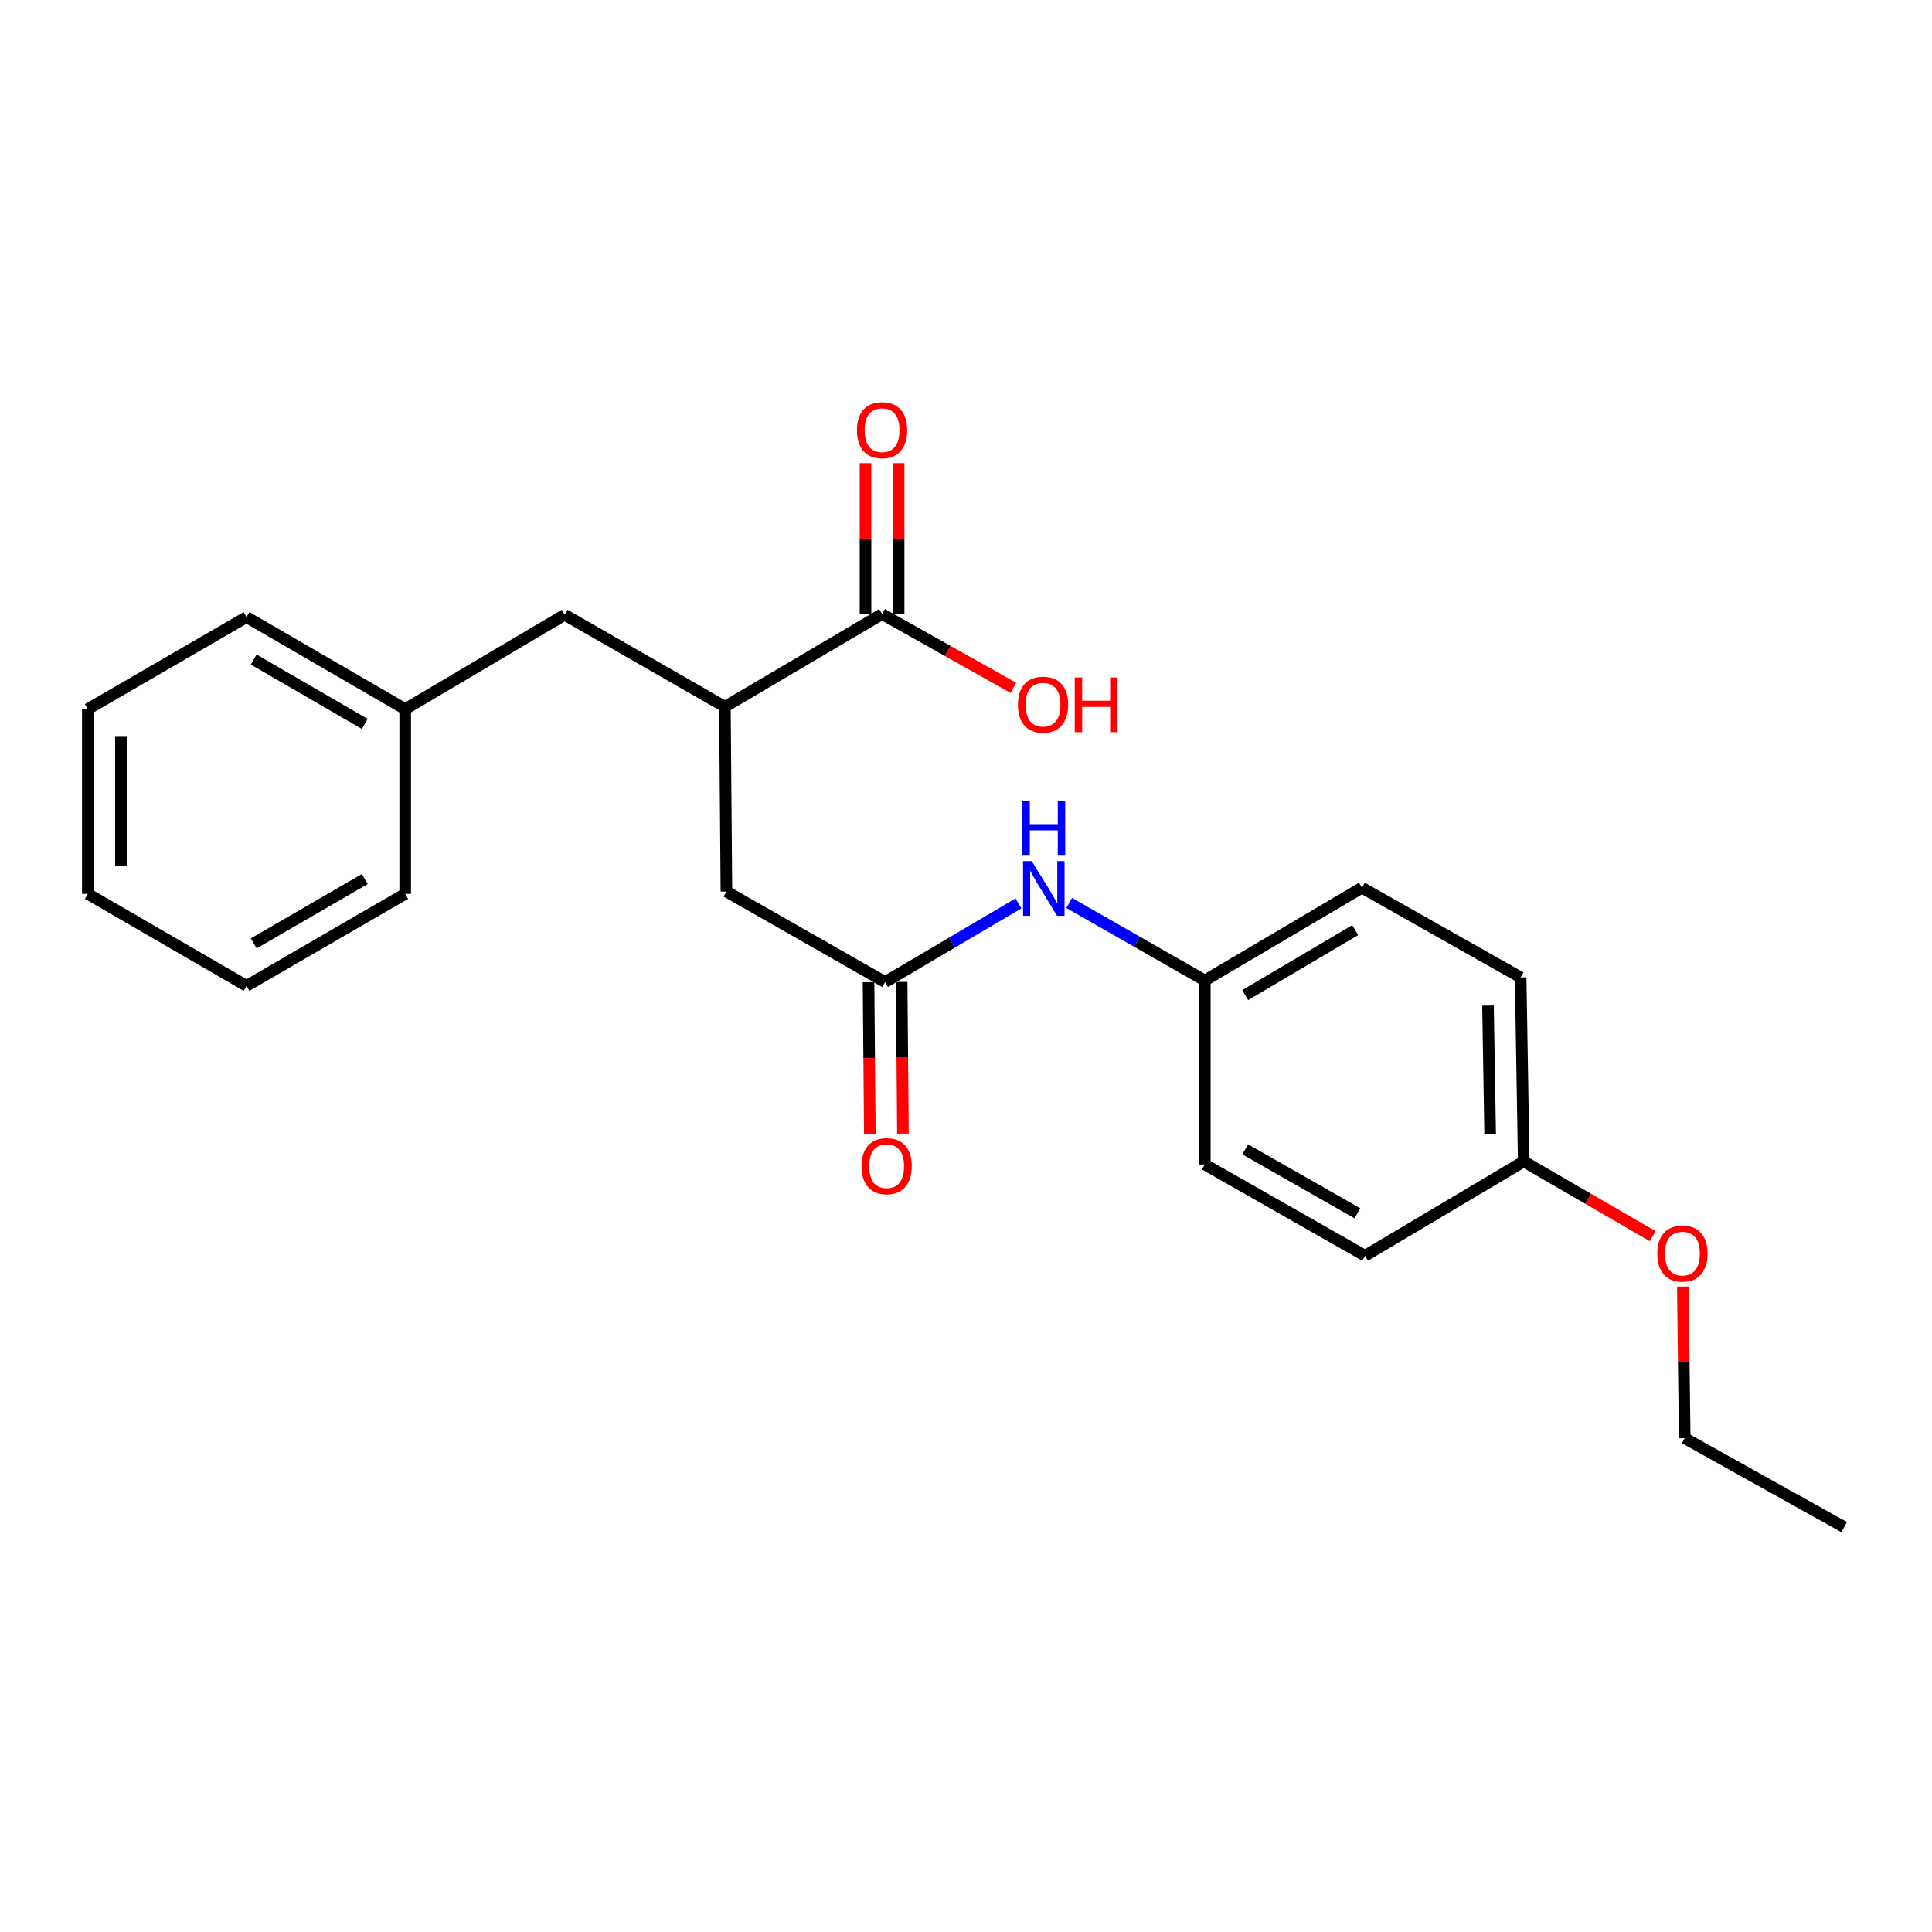 <?xml version='1.0' encoding='iso-8859-1'?>
<svg version='1.1' baseProfile='full'
              xmlns='http://www.w3.org/2000/svg'
                      xmlns:rdkit='http://www.rdkit.org/xml'
                      xmlns:xlink='http://www.w3.org/1999/xlink'
                  xml:space='preserve'
width='1000px' height='1000px' viewBox='0 0 1000 1000'>
<!-- END OF HEADER -->
<rect style='opacity:1.0;fill:#FFFFFF;stroke:none' width='1000' height='1000' x='0' y='0'> </rect>
<path class='bond-2' d='M 458.122,508.299 L 492.634,487.953' style='fill:none;fill-rule:evenodd;stroke:#000000;stroke-width:6px;stroke-linecap:butt;stroke-linejoin:miter;stroke-opacity:1' />
<path class='bond-2' d='M 492.634,487.953 L 527.145,467.608' style='fill:none;fill-rule:evenodd;stroke:#0000FF;stroke-width:6px;stroke-linecap:butt;stroke-linejoin:miter;stroke-opacity:1' />
<path class='bond-3' d='M 458.122,508.299 L 375.994,461.471' style='fill:none;fill-rule:evenodd;stroke:#000000;stroke-width:6px;stroke-linecap:butt;stroke-linejoin:miter;stroke-opacity:1' />
<path class='bond-6' d='M 449.554,508.372 L 449.888,547.635' style='fill:none;fill-rule:evenodd;stroke:#000000;stroke-width:6px;stroke-linecap:butt;stroke-linejoin:miter;stroke-opacity:1' />
<path class='bond-6' d='M 449.888,547.635 L 450.222,586.898' style='fill:none;fill-rule:evenodd;stroke:#FF0000;stroke-width:6px;stroke-linecap:butt;stroke-linejoin:miter;stroke-opacity:1' />
<path class='bond-6' d='M 466.69,508.226 L 467.023,547.489' style='fill:none;fill-rule:evenodd;stroke:#000000;stroke-width:6px;stroke-linecap:butt;stroke-linejoin:miter;stroke-opacity:1' />
<path class='bond-6' d='M 467.023,547.489 L 467.357,586.753' style='fill:none;fill-rule:evenodd;stroke:#FF0000;stroke-width:6px;stroke-linecap:butt;stroke-linejoin:miter;stroke-opacity:1' />
<path class='bond-0' d='M 456.561,317.835 L 375.204,365.824' style='fill:none;fill-rule:evenodd;stroke:#000000;stroke-width:6px;stroke-linecap:butt;stroke-linejoin:miter;stroke-opacity:1' />
<path class='bond-5' d='M 465.129,317.835 L 465.129,278.782' style='fill:none;fill-rule:evenodd;stroke:#000000;stroke-width:6px;stroke-linecap:butt;stroke-linejoin:miter;stroke-opacity:1' />
<path class='bond-5' d='M 465.129,278.782 L 465.129,239.73' style='fill:none;fill-rule:evenodd;stroke:#FF0000;stroke-width:6px;stroke-linecap:butt;stroke-linejoin:miter;stroke-opacity:1' />
<path class='bond-5' d='M 447.993,317.835 L 447.993,278.782' style='fill:none;fill-rule:evenodd;stroke:#000000;stroke-width:6px;stroke-linecap:butt;stroke-linejoin:miter;stroke-opacity:1' />
<path class='bond-5' d='M 447.993,278.782 L 447.993,239.73' style='fill:none;fill-rule:evenodd;stroke:#FF0000;stroke-width:6px;stroke-linecap:butt;stroke-linejoin:miter;stroke-opacity:1' />
<path class='bond-8' d='M 456.561,317.835 L 490.53,336.921' style='fill:none;fill-rule:evenodd;stroke:#000000;stroke-width:6px;stroke-linecap:butt;stroke-linejoin:miter;stroke-opacity:1' />
<path class='bond-8' d='M 490.53,336.921 L 524.499,356.007' style='fill:none;fill-rule:evenodd;stroke:#FF0000;stroke-width:6px;stroke-linecap:butt;stroke-linejoin:miter;stroke-opacity:1' />
<path class='bond-1' d='M 375.204,365.824 L 375.994,461.471' style='fill:none;fill-rule:evenodd;stroke:#000000;stroke-width:6px;stroke-linecap:butt;stroke-linejoin:miter;stroke-opacity:1' />
<path class='bond-4' d='M 375.204,365.824 L 292.276,318.215' style='fill:none;fill-rule:evenodd;stroke:#000000;stroke-width:6px;stroke-linecap:butt;stroke-linejoin:miter;stroke-opacity:1' />
<path class='bond-7' d='M 553.409,467.381 L 588.507,487.44' style='fill:none;fill-rule:evenodd;stroke:#0000FF;stroke-width:6px;stroke-linecap:butt;stroke-linejoin:miter;stroke-opacity:1' />
<path class='bond-7' d='M 588.507,487.44 L 623.606,507.499' style='fill:none;fill-rule:evenodd;stroke:#000000;stroke-width:6px;stroke-linecap:butt;stroke-linejoin:miter;stroke-opacity:1' />
<path class='bond-10' d='M 292.276,318.215 L 209.73,367.033' style='fill:none;fill-rule:evenodd;stroke:#000000;stroke-width:6px;stroke-linecap:butt;stroke-linejoin:miter;stroke-opacity:1' />
<path class='bond-11' d='M 623.606,507.499 L 623.606,602.726' style='fill:none;fill-rule:evenodd;stroke:#000000;stroke-width:6px;stroke-linecap:butt;stroke-linejoin:miter;stroke-opacity:1' />
<path class='bond-12' d='M 623.606,507.499 L 704.944,459.481' style='fill:none;fill-rule:evenodd;stroke:#000000;stroke-width:6px;stroke-linecap:butt;stroke-linejoin:miter;stroke-opacity:1' />
<path class='bond-12' d='M 644.518,515.053 L 701.455,481.44' style='fill:none;fill-rule:evenodd;stroke:#000000;stroke-width:6px;stroke-linecap:butt;stroke-linejoin:miter;stroke-opacity:1' />
<path class='bond-9' d='M 788.681,601.156 L 787.081,505.909' style='fill:none;fill-rule:evenodd;stroke:#000000;stroke-width:6px;stroke-linecap:butt;stroke-linejoin:miter;stroke-opacity:1' />
<path class='bond-9' d='M 771.307,587.156 L 770.188,520.484' style='fill:none;fill-rule:evenodd;stroke:#000000;stroke-width:6px;stroke-linecap:butt;stroke-linejoin:miter;stroke-opacity:1' />
<path class='bond-15' d='M 788.681,601.156 L 822.063,620.505' style='fill:none;fill-rule:evenodd;stroke:#000000;stroke-width:6px;stroke-linecap:butt;stroke-linejoin:miter;stroke-opacity:1' />
<path class='bond-15' d='M 822.063,620.505 L 855.445,639.854' style='fill:none;fill-rule:evenodd;stroke:#FF0000;stroke-width:6px;stroke-linecap:butt;stroke-linejoin:miter;stroke-opacity:1' />
<path class='bond-23' d='M 788.681,601.156 L 706.543,649.964' style='fill:none;fill-rule:evenodd;stroke:#000000;stroke-width:6px;stroke-linecap:butt;stroke-linejoin:miter;stroke-opacity:1' />
<path class='bond-17' d='M 209.73,367.033 L 127.592,319.405' style='fill:none;fill-rule:evenodd;stroke:#000000;stroke-width:6px;stroke-linecap:butt;stroke-linejoin:miter;stroke-opacity:1' />
<path class='bond-17' d='M 188.813,374.713 L 131.317,341.374' style='fill:none;fill-rule:evenodd;stroke:#000000;stroke-width:6px;stroke-linecap:butt;stroke-linejoin:miter;stroke-opacity:1' />
<path class='bond-18' d='M 209.73,367.033 L 209.73,462.67' style='fill:none;fill-rule:evenodd;stroke:#000000;stroke-width:6px;stroke-linecap:butt;stroke-linejoin:miter;stroke-opacity:1' />
<path class='bond-14' d='M 623.606,602.726 L 706.543,649.964' style='fill:none;fill-rule:evenodd;stroke:#000000;stroke-width:6px;stroke-linecap:butt;stroke-linejoin:miter;stroke-opacity:1' />
<path class='bond-14' d='M 644.527,594.922 L 702.583,627.988' style='fill:none;fill-rule:evenodd;stroke:#000000;stroke-width:6px;stroke-linecap:butt;stroke-linejoin:miter;stroke-opacity:1' />
<path class='bond-13' d='M 704.944,459.481 L 787.081,505.909' style='fill:none;fill-rule:evenodd;stroke:#000000;stroke-width:6px;stroke-linecap:butt;stroke-linejoin:miter;stroke-opacity:1' />
<path class='bond-16' d='M 871.03,665.916 L 871.514,705.158' style='fill:none;fill-rule:evenodd;stroke:#FF0000;stroke-width:6px;stroke-linecap:butt;stroke-linejoin:miter;stroke-opacity:1' />
<path class='bond-16' d='M 871.514,705.158 L 871.999,744.401' style='fill:none;fill-rule:evenodd;stroke:#000000;stroke-width:6px;stroke-linecap:butt;stroke-linejoin:miter;stroke-opacity:1' />
<path class='bond-19' d='M 871.999,744.401 L 954.545,790.43' style='fill:none;fill-rule:evenodd;stroke:#000000;stroke-width:6px;stroke-linecap:butt;stroke-linejoin:miter;stroke-opacity:1' />
<path class='bond-21' d='M 127.592,319.405 L 45.455,367.033' style='fill:none;fill-rule:evenodd;stroke:#000000;stroke-width:6px;stroke-linecap:butt;stroke-linejoin:miter;stroke-opacity:1' />
<path class='bond-20' d='M 209.73,462.67 L 127.592,510.269' style='fill:none;fill-rule:evenodd;stroke:#000000;stroke-width:6px;stroke-linecap:butt;stroke-linejoin:miter;stroke-opacity:1' />
<path class='bond-20' d='M 188.817,454.984 L 131.321,488.303' style='fill:none;fill-rule:evenodd;stroke:#000000;stroke-width:6px;stroke-linecap:butt;stroke-linejoin:miter;stroke-opacity:1' />
<path class='bond-22' d='M 127.592,510.269 L 45.455,462.67' style='fill:none;fill-rule:evenodd;stroke:#000000;stroke-width:6px;stroke-linecap:butt;stroke-linejoin:miter;stroke-opacity:1' />
<path class='bond-24' d='M 45.455,367.033 L 45.455,462.67' style='fill:none;fill-rule:evenodd;stroke:#000000;stroke-width:6px;stroke-linecap:butt;stroke-linejoin:miter;stroke-opacity:1' />
<path class='bond-24' d='M 62.59,381.379 L 62.59,448.325' style='fill:none;fill-rule:evenodd;stroke:#000000;stroke-width:6px;stroke-linecap:butt;stroke-linejoin:miter;stroke-opacity:1' />
<path  class='atom-3' d='M 534.009 445.711
L 543.289 460.711
Q 544.209 462.191, 545.689 464.871
Q 547.169 467.551, 547.249 467.711
L 547.249 445.711
L 551.009 445.711
L 551.009 474.031
L 547.129 474.031
L 537.169 457.631
Q 536.009 455.711, 534.769 453.511
Q 533.569 451.311, 533.209 450.631
L 533.209 474.031
L 529.529 474.031
L 529.529 445.711
L 534.009 445.711
' fill='#0000FF'/>
<path  class='atom-3' d='M 529.189 414.559
L 533.029 414.559
L 533.029 426.599
L 547.509 426.599
L 547.509 414.559
L 551.349 414.559
L 551.349 442.879
L 547.509 442.879
L 547.509 429.799
L 533.029 429.799
L 533.029 442.879
L 529.189 442.879
L 529.189 414.559
' fill='#0000FF'/>
<path  class='atom-6' d='M 443.561 222.668
Q 443.561 215.868, 446.921 212.068
Q 450.281 208.268, 456.561 208.268
Q 462.841 208.268, 466.201 212.068
Q 469.561 215.868, 469.561 222.668
Q 469.561 229.548, 466.161 233.468
Q 462.761 237.348, 456.561 237.348
Q 450.321 237.348, 446.921 233.468
Q 443.561 229.588, 443.561 222.668
M 456.561 234.148
Q 460.881 234.148, 463.201 231.268
Q 465.561 228.348, 465.561 222.668
Q 465.561 217.108, 463.201 214.308
Q 460.881 211.468, 456.561 211.468
Q 452.241 211.468, 449.881 214.268
Q 447.561 217.068, 447.561 222.668
Q 447.561 228.388, 449.881 231.268
Q 452.241 234.148, 456.561 234.148
' fill='#FF0000'/>
<path  class='atom-7' d='M 445.931 603.606
Q 445.931 596.806, 449.291 593.006
Q 452.651 589.206, 458.931 589.206
Q 465.211 589.206, 468.571 593.006
Q 471.931 596.806, 471.931 603.606
Q 471.931 610.486, 468.531 614.406
Q 465.131 618.286, 458.931 618.286
Q 452.691 618.286, 449.291 614.406
Q 445.931 610.526, 445.931 603.606
M 458.931 615.086
Q 463.251 615.086, 465.571 612.206
Q 467.931 609.286, 467.931 603.606
Q 467.931 598.046, 465.571 595.246
Q 463.251 592.406, 458.931 592.406
Q 454.611 592.406, 452.251 595.206
Q 449.931 598.006, 449.931 603.606
Q 449.931 609.326, 452.251 612.206
Q 454.611 615.086, 458.931 615.086
' fill='#FF0000'/>
<path  class='atom-9' d='M 526.888 364.733
Q 526.888 357.933, 530.248 354.133
Q 533.608 350.333, 539.888 350.333
Q 546.168 350.333, 549.528 354.133
Q 552.888 357.933, 552.888 364.733
Q 552.888 371.613, 549.488 375.533
Q 546.088 379.413, 539.888 379.413
Q 533.648 379.413, 530.248 375.533
Q 526.888 371.653, 526.888 364.733
M 539.888 376.213
Q 544.208 376.213, 546.528 373.333
Q 548.888 370.413, 548.888 364.733
Q 548.888 359.173, 546.528 356.373
Q 544.208 353.533, 539.888 353.533
Q 535.568 353.533, 533.208 356.333
Q 530.888 359.133, 530.888 364.733
Q 530.888 370.453, 533.208 373.333
Q 535.568 376.213, 539.888 376.213
' fill='#FF0000'/>
<path  class='atom-9' d='M 556.288 350.653
L 560.128 350.653
L 560.128 362.693
L 574.608 362.693
L 574.608 350.653
L 578.448 350.653
L 578.448 378.973
L 574.608 378.973
L 574.608 365.893
L 560.128 365.893
L 560.128 378.973
L 556.288 378.973
L 556.288 350.653
' fill='#FF0000'/>
<path  class='atom-16' d='M 857.818 648.845
Q 857.818 642.045, 861.178 638.245
Q 864.538 634.445, 870.818 634.445
Q 877.098 634.445, 880.458 638.245
Q 883.818 642.045, 883.818 648.845
Q 883.818 655.725, 880.418 659.645
Q 877.018 663.525, 870.818 663.525
Q 864.578 663.525, 861.178 659.645
Q 857.818 655.765, 857.818 648.845
M 870.818 660.325
Q 875.138 660.325, 877.458 657.445
Q 879.818 654.525, 879.818 648.845
Q 879.818 643.285, 877.458 640.485
Q 875.138 637.645, 870.818 637.645
Q 866.498 637.645, 864.138 640.445
Q 861.818 643.245, 861.818 648.845
Q 861.818 654.565, 864.138 657.445
Q 866.498 660.325, 870.818 660.325
' fill='#FF0000'/>
</svg>
